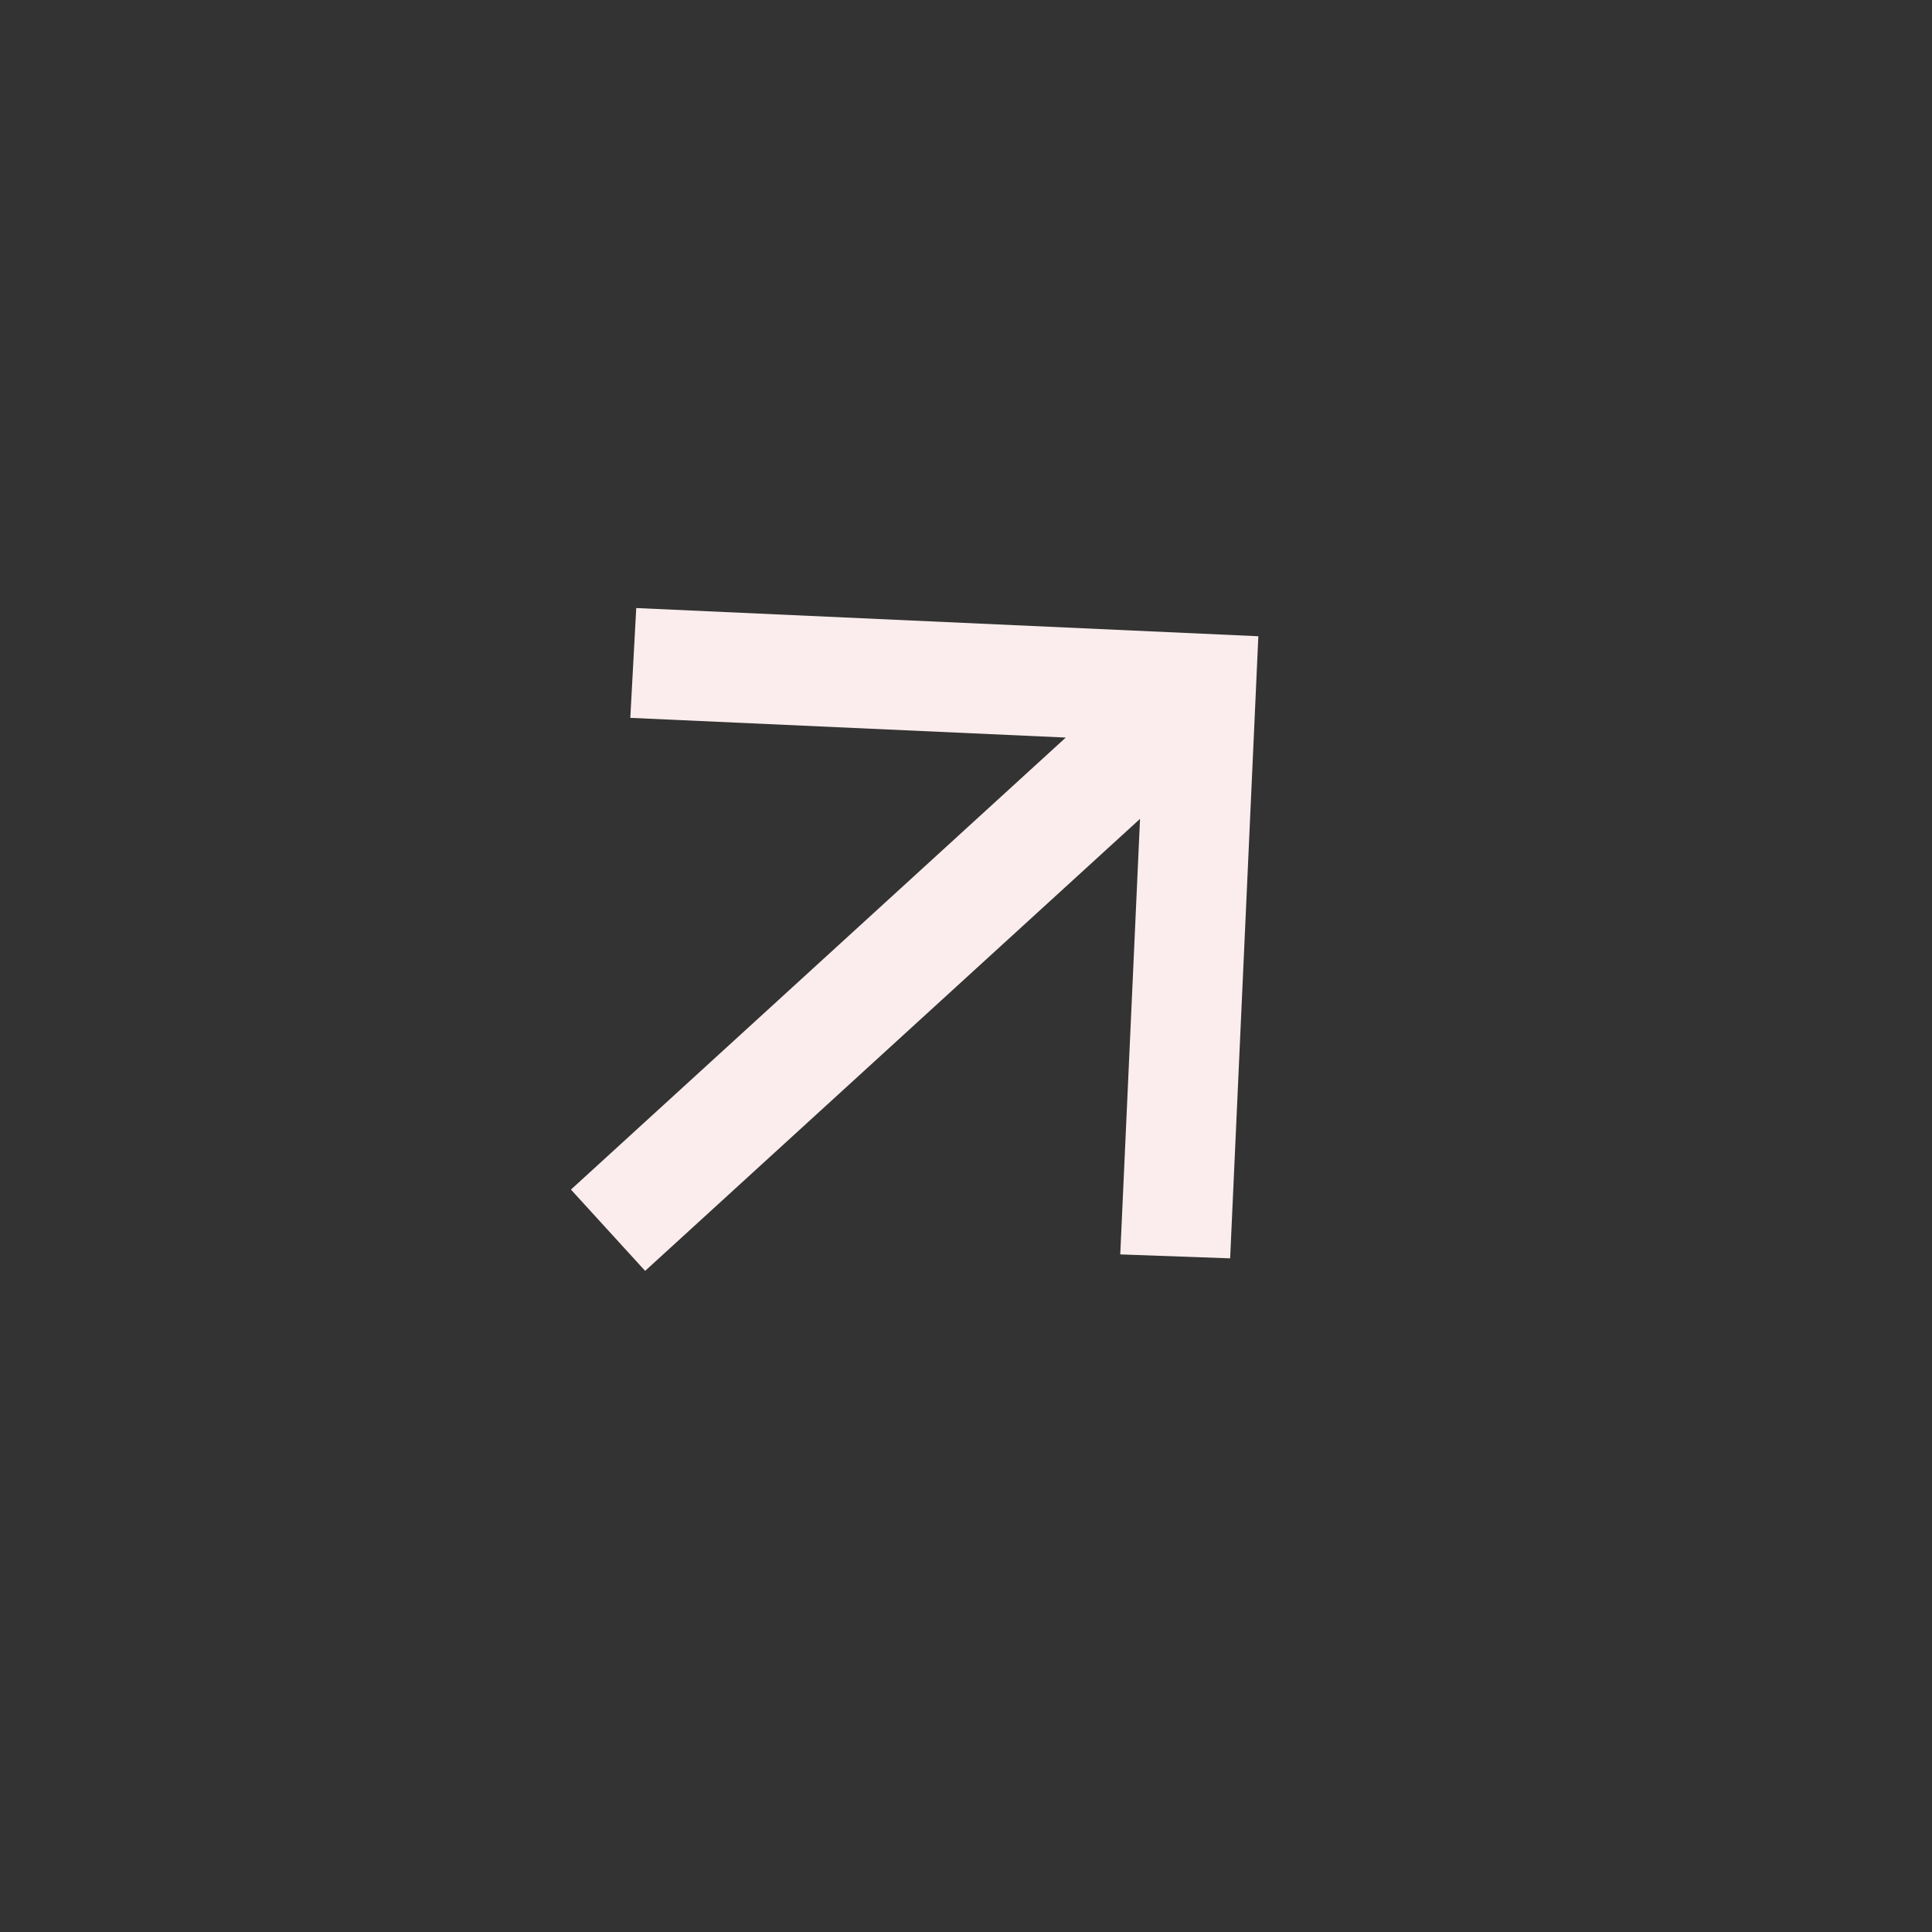 <svg width="25" height="25" viewBox="0 0 25 25" fill="none" xmlns="http://www.w3.org/2000/svg">
<rect x="0" y="0" width="25" height="25" fill="#333333" stroke="none"/>
<path d="M14.752 10.596L8.348 16.445L7.388 15.393L13.791 9.544L8.156 9.289L8.233 7.868L16.283 8.233L15.918 16.283L14.496 16.232L14.752 10.596Z" fill="#FBEDED"/>
</svg>
